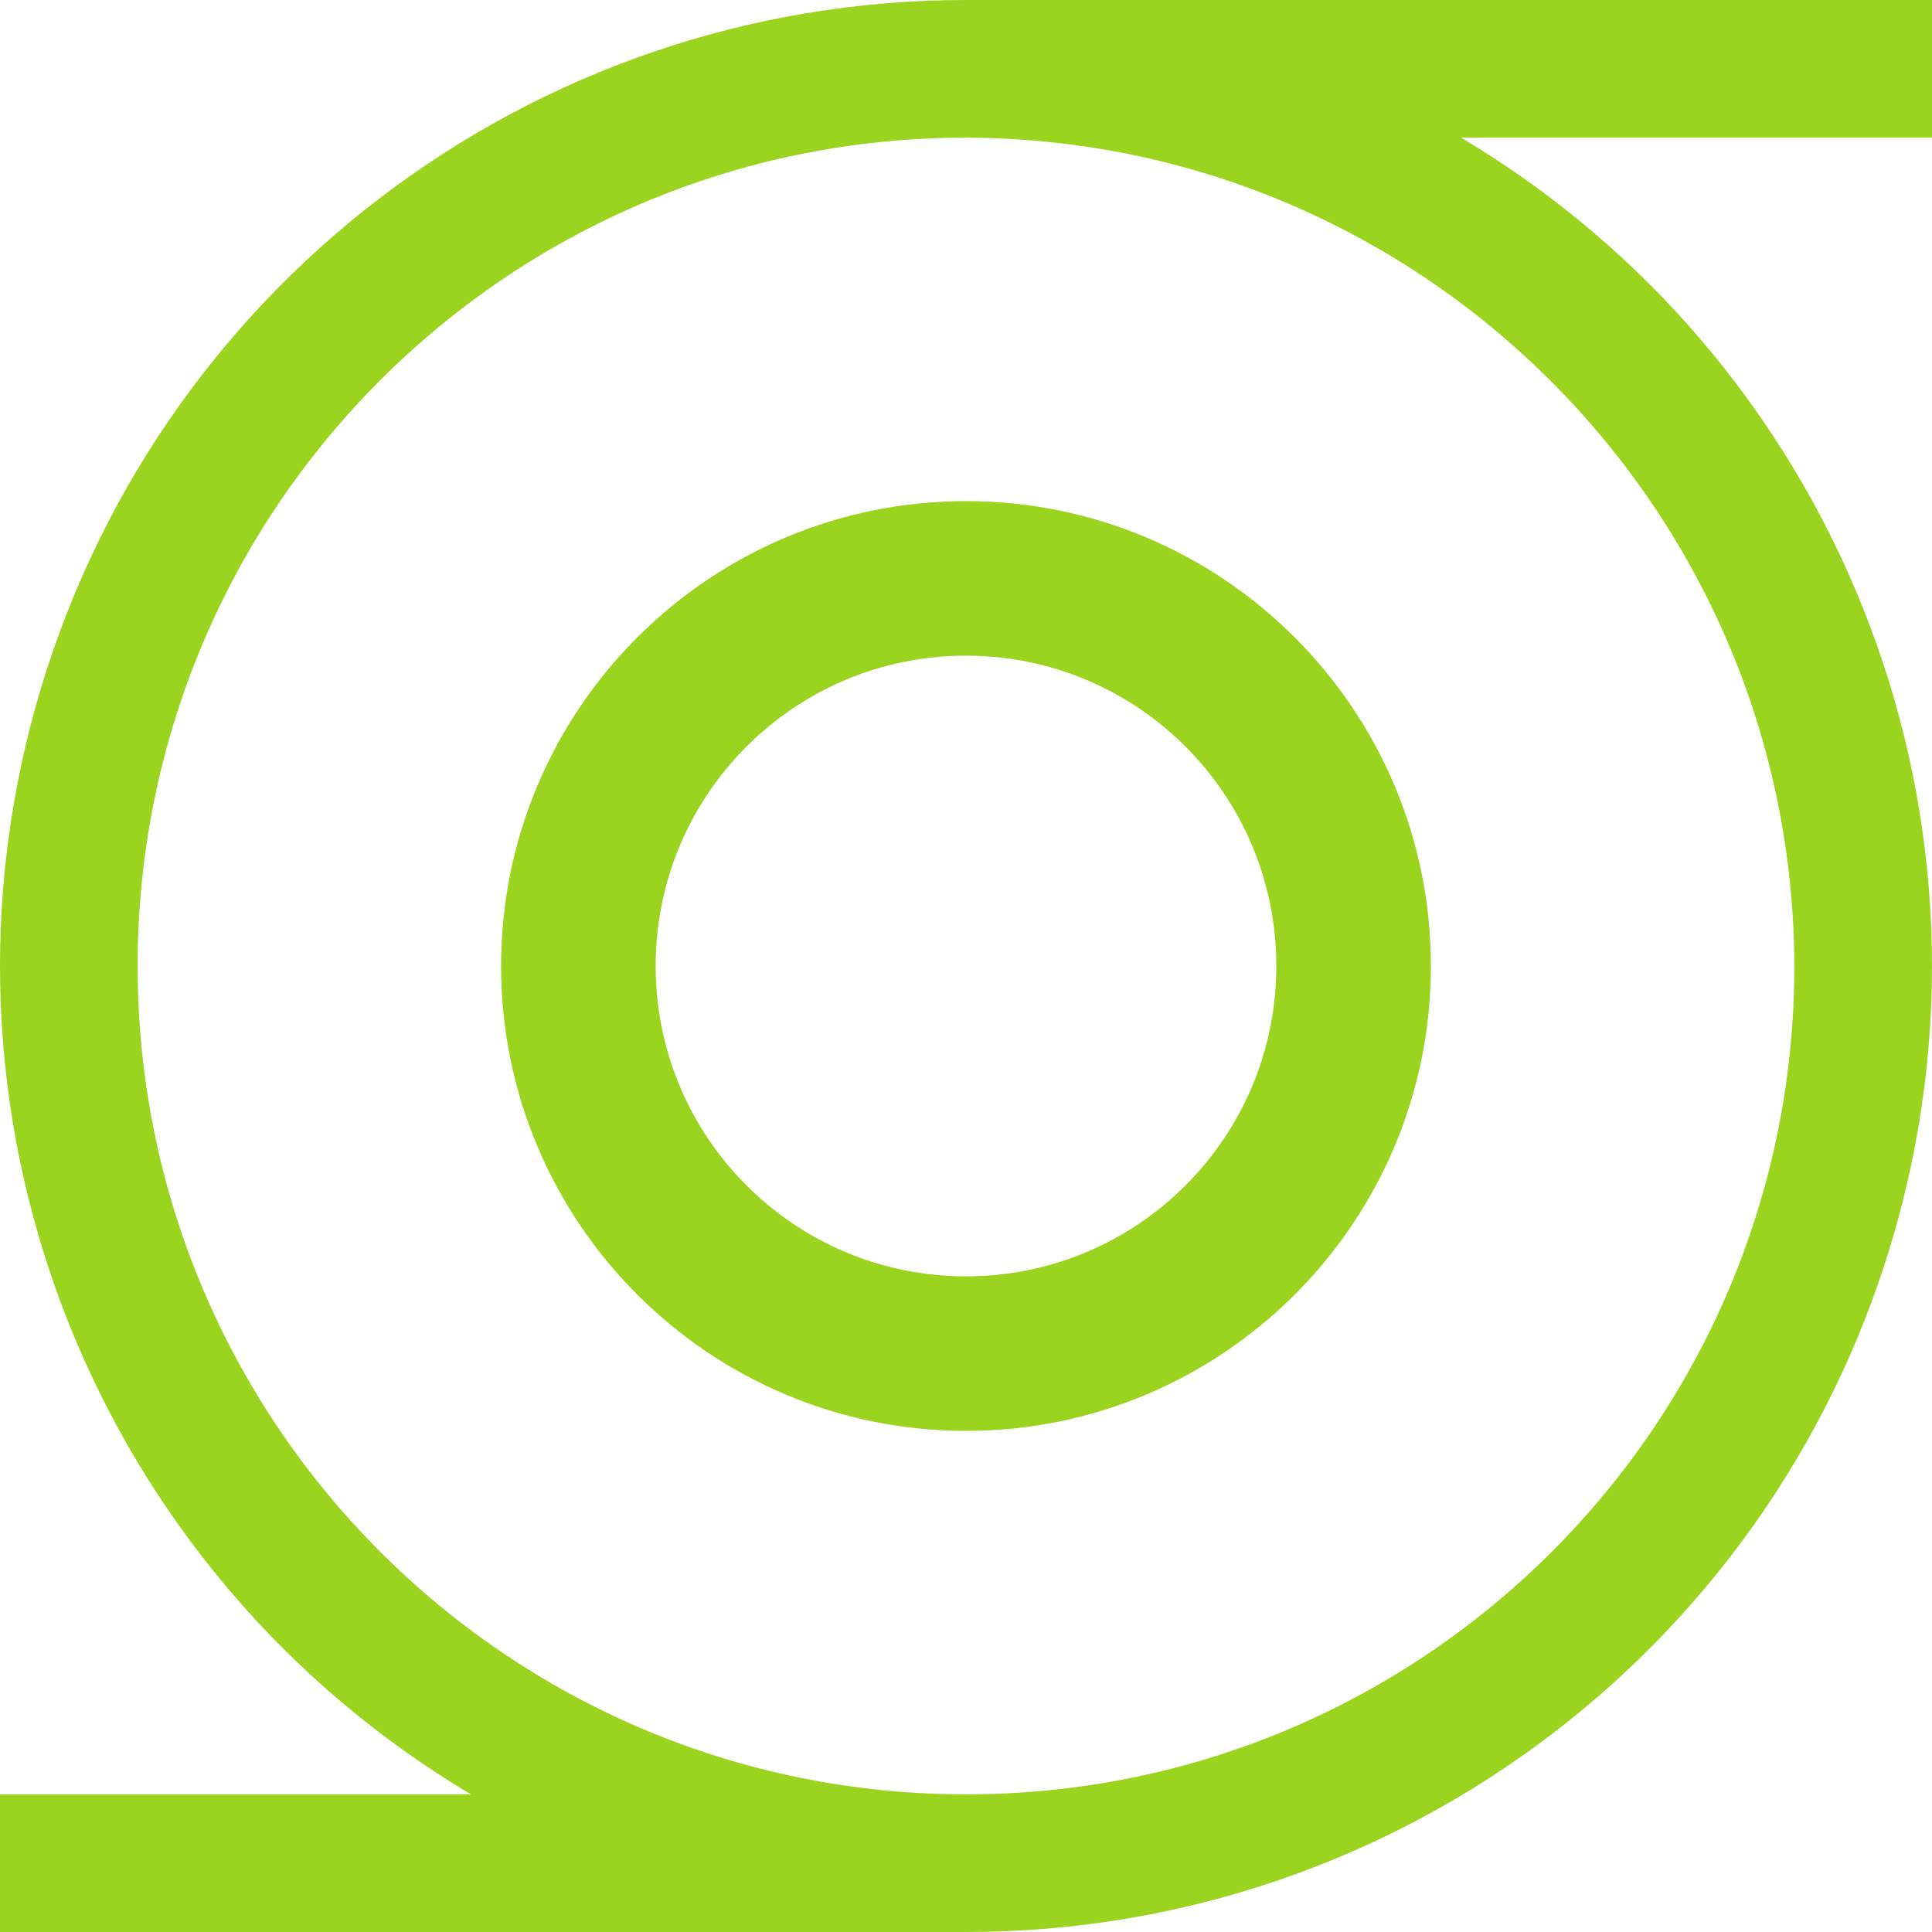 <?xml version="1.0" encoding="utf-8"?>
<!-- Generator: Adobe Illustrator 26.5.0, SVG Export Plug-In . SVG Version: 6.00 Build 0)  -->
<svg version="1.1" id="_图层_1" xmlns="http://www.w3.org/2000/svg" xmlns:xlink="http://www.w3.org/1999/xlink" x="0px" y="0px"
	 viewBox="0 0 160 160" style="enable-background:new 0 0 160 160;" xml:space="preserve">
<style type="text/css">
	.st0{fill:#9AD41F;}
</style>
<path class="st0" d="M160,0H80C44,0,12.5,24,2.9,58.7s5.2,71.5,36.1,89.9H0V160h80c36,0,67.5-24,77.1-58.7s-5.2-71.5-36.1-89.9h39
	L160,0z M148.6,80c0,37.9-30.7,68.6-68.6,68.6S11.4,117.9,11.4,80S42.1,11.4,80,11.4C117.8,11.5,148.5,42.2,148.6,80z"/>
<path class="st0" d="M80,118.5c-21.2,0-38.5-17.2-38.5-38.5S58.8,41.5,80,41.5s38.5,17.2,38.5,38.5S101.2,118.5,80,118.5z M80,54.3
	c-14.2,0-25.7,11.5-25.7,25.7s11.5,25.7,25.7,25.7s25.7-11.5,25.7-25.7C105.7,65.8,94.2,54.3,80,54.3z"/>
</svg>
